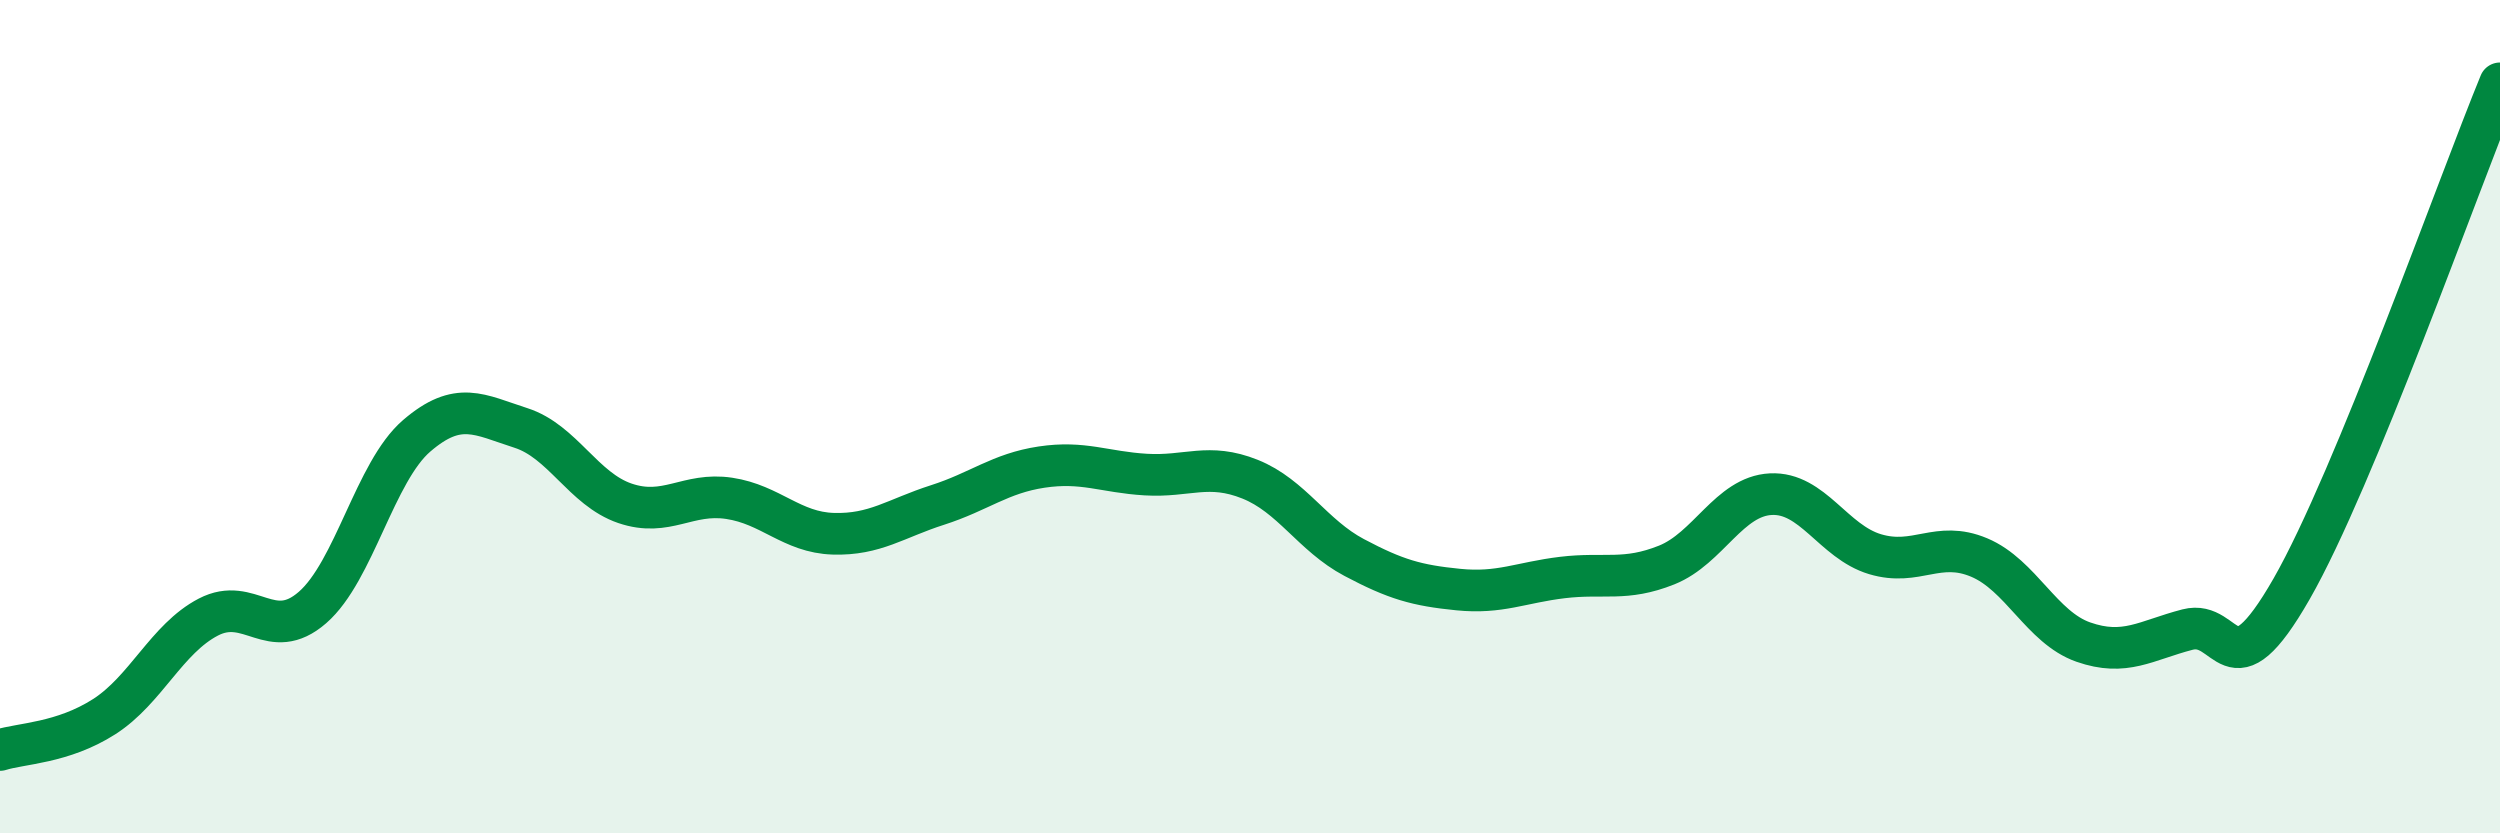 
    <svg width="60" height="20" viewBox="0 0 60 20" xmlns="http://www.w3.org/2000/svg">
      <path
        d="M 0,18 C 0.5,17.84 1.5,17.84 2.5,17.2 C 3.5,16.56 4,15.33 5,14.81 C 6,14.29 6.5,15.45 7.5,14.58 C 8.5,13.71 9,11.32 10,10.46 C 11,9.6 11.5,9.95 12.5,10.27 C 13.5,10.59 14,11.74 15,12.08 C 16,12.42 16.5,11.81 17.5,11.96 C 18.5,12.11 19,12.78 20,12.81 C 21,12.84 21.5,12.44 22.5,12.12 C 23.5,11.8 24,11.36 25,11.21 C 26,11.06 26.5,11.33 27.5,11.39 C 28.5,11.45 29,11.1 30,11.5 C 31,11.9 31.5,12.85 32.5,13.38 C 33.5,13.91 34,14.05 35,14.15 C 36,14.25 36.5,13.98 37.5,13.86 C 38.5,13.74 39,13.96 40,13.56 C 41,13.16 41.5,11.91 42.5,11.86 C 43.5,11.81 44,13 45,13.3 C 46,13.6 46.5,12.96 47.5,13.38 C 48.5,13.8 49,15.06 50,15.41 C 51,15.76 51.5,15.37 52.5,15.11 C 53.5,14.85 53.5,16.75 55,14.13 C 56.5,11.51 59,4.43 60,2L60 20L0 20Z"
        fill="#008740"
        opacity="0.1"
        stroke-linecap="round"
        stroke-linejoin="round"
      />
      <path
        d="M 0,18 C 0.5,17.84 1.5,17.84 2.5,17.2 C 3.5,16.56 4,15.33 5,14.81 C 6,14.29 6.5,15.45 7.5,14.58 C 8.5,13.71 9,11.32 10,10.46 C 11,9.6 11.5,9.95 12.5,10.27 C 13.5,10.59 14,11.74 15,12.08 C 16,12.42 16.5,11.81 17.5,11.96 C 18.5,12.11 19,12.78 20,12.81 C 21,12.84 21.5,12.44 22.5,12.12 C 23.5,11.8 24,11.36 25,11.21 C 26,11.06 26.5,11.33 27.5,11.39 C 28.5,11.45 29,11.1 30,11.5 C 31,11.9 31.5,12.85 32.5,13.38 C 33.5,13.91 34,14.05 35,14.15 C 36,14.25 36.5,13.98 37.5,13.86 C 38.5,13.74 39,13.96 40,13.56 C 41,13.16 41.5,11.91 42.5,11.86 C 43.5,11.81 44,13 45,13.3 C 46,13.6 46.5,12.96 47.5,13.38 C 48.5,13.8 49,15.06 50,15.41 C 51,15.76 51.5,15.37 52.5,15.11 C 53.5,14.85 53.5,16.75 55,14.13 C 56.5,11.51 59,4.43 60,2"
        stroke="#008740"
        stroke-width="1"
        fill="none"
        stroke-linecap="round"
        stroke-linejoin="round"
      />
    </svg>
  
